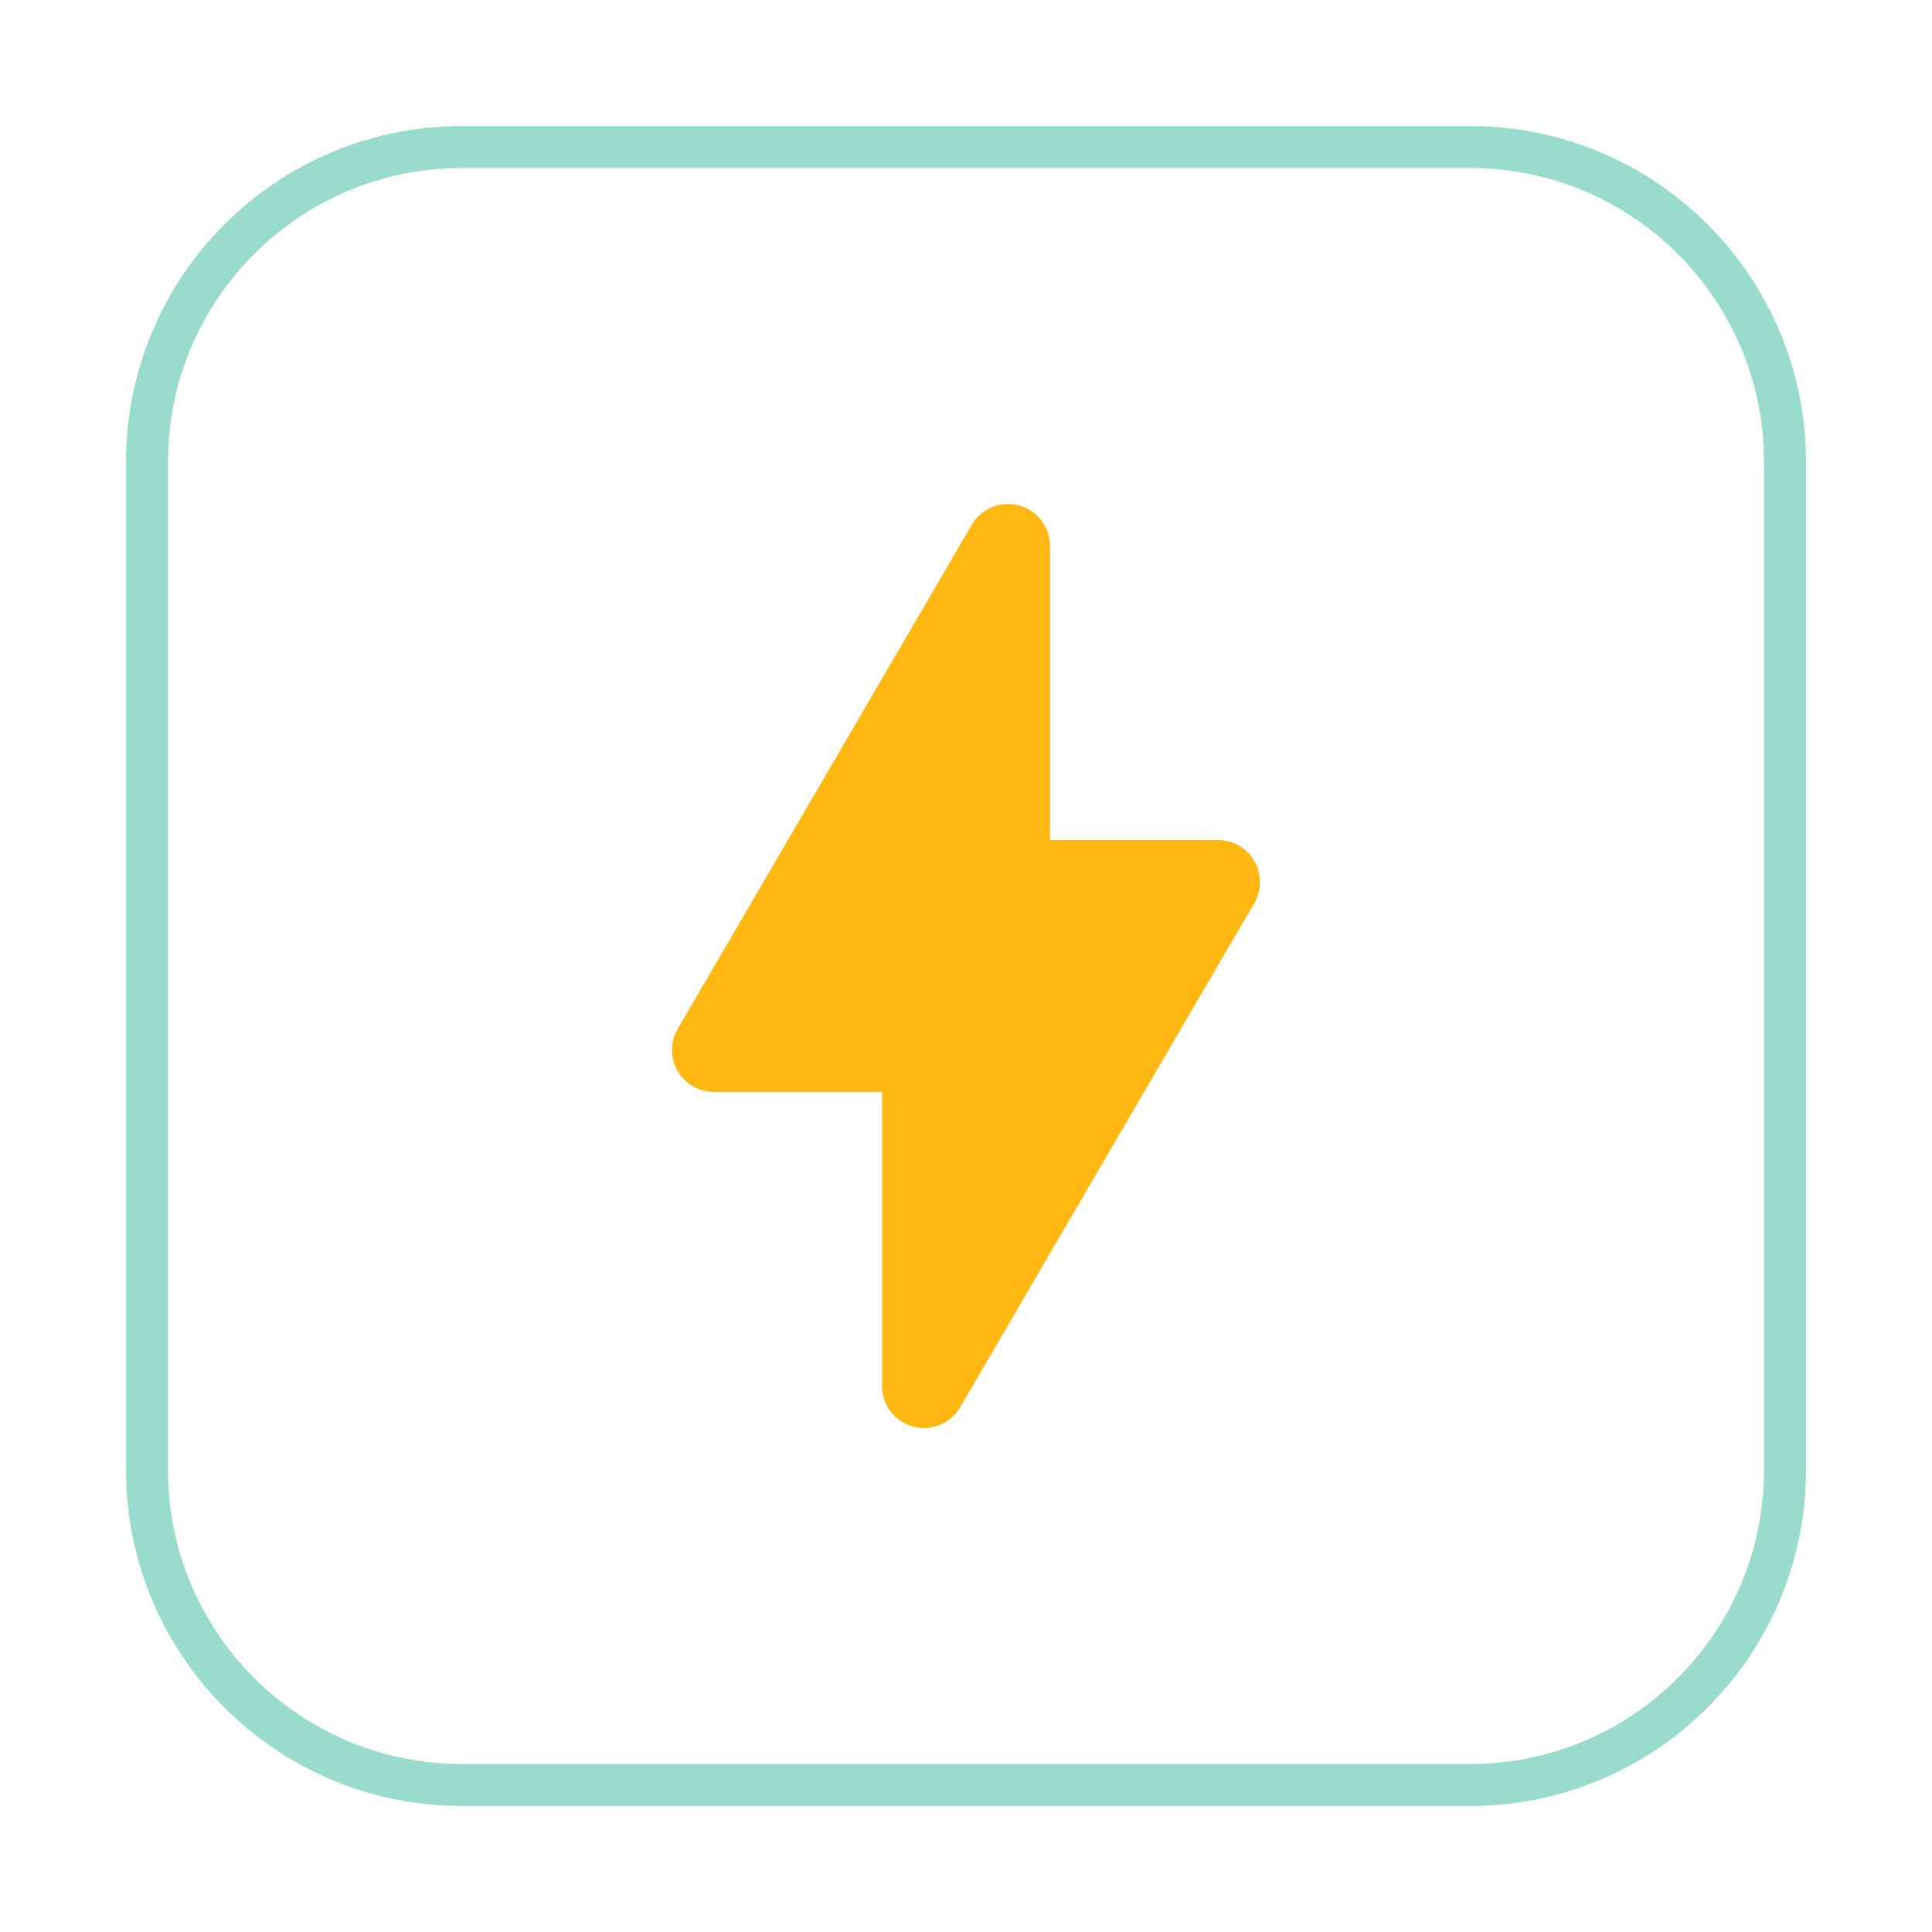 <?xml version="1.0" encoding="UTF-8"?> <svg xmlns="http://www.w3.org/2000/svg" width="46" height="46" viewBox="0 0 46 46" fill="none"> <g clip-path="url(#clip0_3566_82)"> <g filter="url(#filter0_f_3566_82)"> <path d="M35 3H11C6.582 3 3 6.582 3 11V35C3 39.418 6.582 43 11 43H35C39.418 43 43 39.418 43 35V11C43 6.582 39.418 3 35 3Z" fill="white" fill-opacity="0.2"></path> <path d="M35 3.5H11C6.858 3.5 3.5 6.858 3.5 11V35C3.5 39.142 6.858 42.5 11 42.5H35C39.142 42.5 42.5 39.142 42.5 35V11C42.5 6.858 39.142 3.5 35 3.5Z" stroke="white"></path> </g> <path d="M35 3.5H11C6.858 3.5 3.5 6.858 3.5 11V35C3.5 39.142 6.858 42.5 11 42.5H35C39.142 42.5 42.5 39.142 42.5 35V11C42.5 6.858 39.142 3.5 35 3.5Z" fill="white" fill-opacity="0.2" stroke="#00A783" stroke-opacity="0.4"></path> <mask id="mask0_3566_82" style="mask-type:luminance" maskUnits="userSpaceOnUse" x="11" y="11" width="24" height="24"> <path d="M35 11H11V35H35V11Z" fill="white"></path> </mask> <g mask="url(#mask0_3566_82)"> <path d="M17 25L24 13V21H29L22 33V25H17Z" fill="#FFB712" stroke="#FFB712" stroke-width="2" stroke-linejoin="round"></path> </g> </g> <defs> <filter id="filter0_f_3566_82" x="0" y="0" width="46" height="46" filterUnits="userSpaceOnUse" color-interpolation-filters="sRGB"> <feFlood flood-opacity="0" result="BackgroundImageFix"></feFlood> <feBlend mode="normal" in="SourceGraphic" in2="BackgroundImageFix" result="shape"></feBlend> <feGaussianBlur stdDeviation="1.5" result="effect1_foregroundBlur_3566_82"></feGaussianBlur> </filter> <clipPath id="clip0_3566_82"> <rect width="46" height="46" fill="white"></rect> </clipPath> </defs> </svg> 